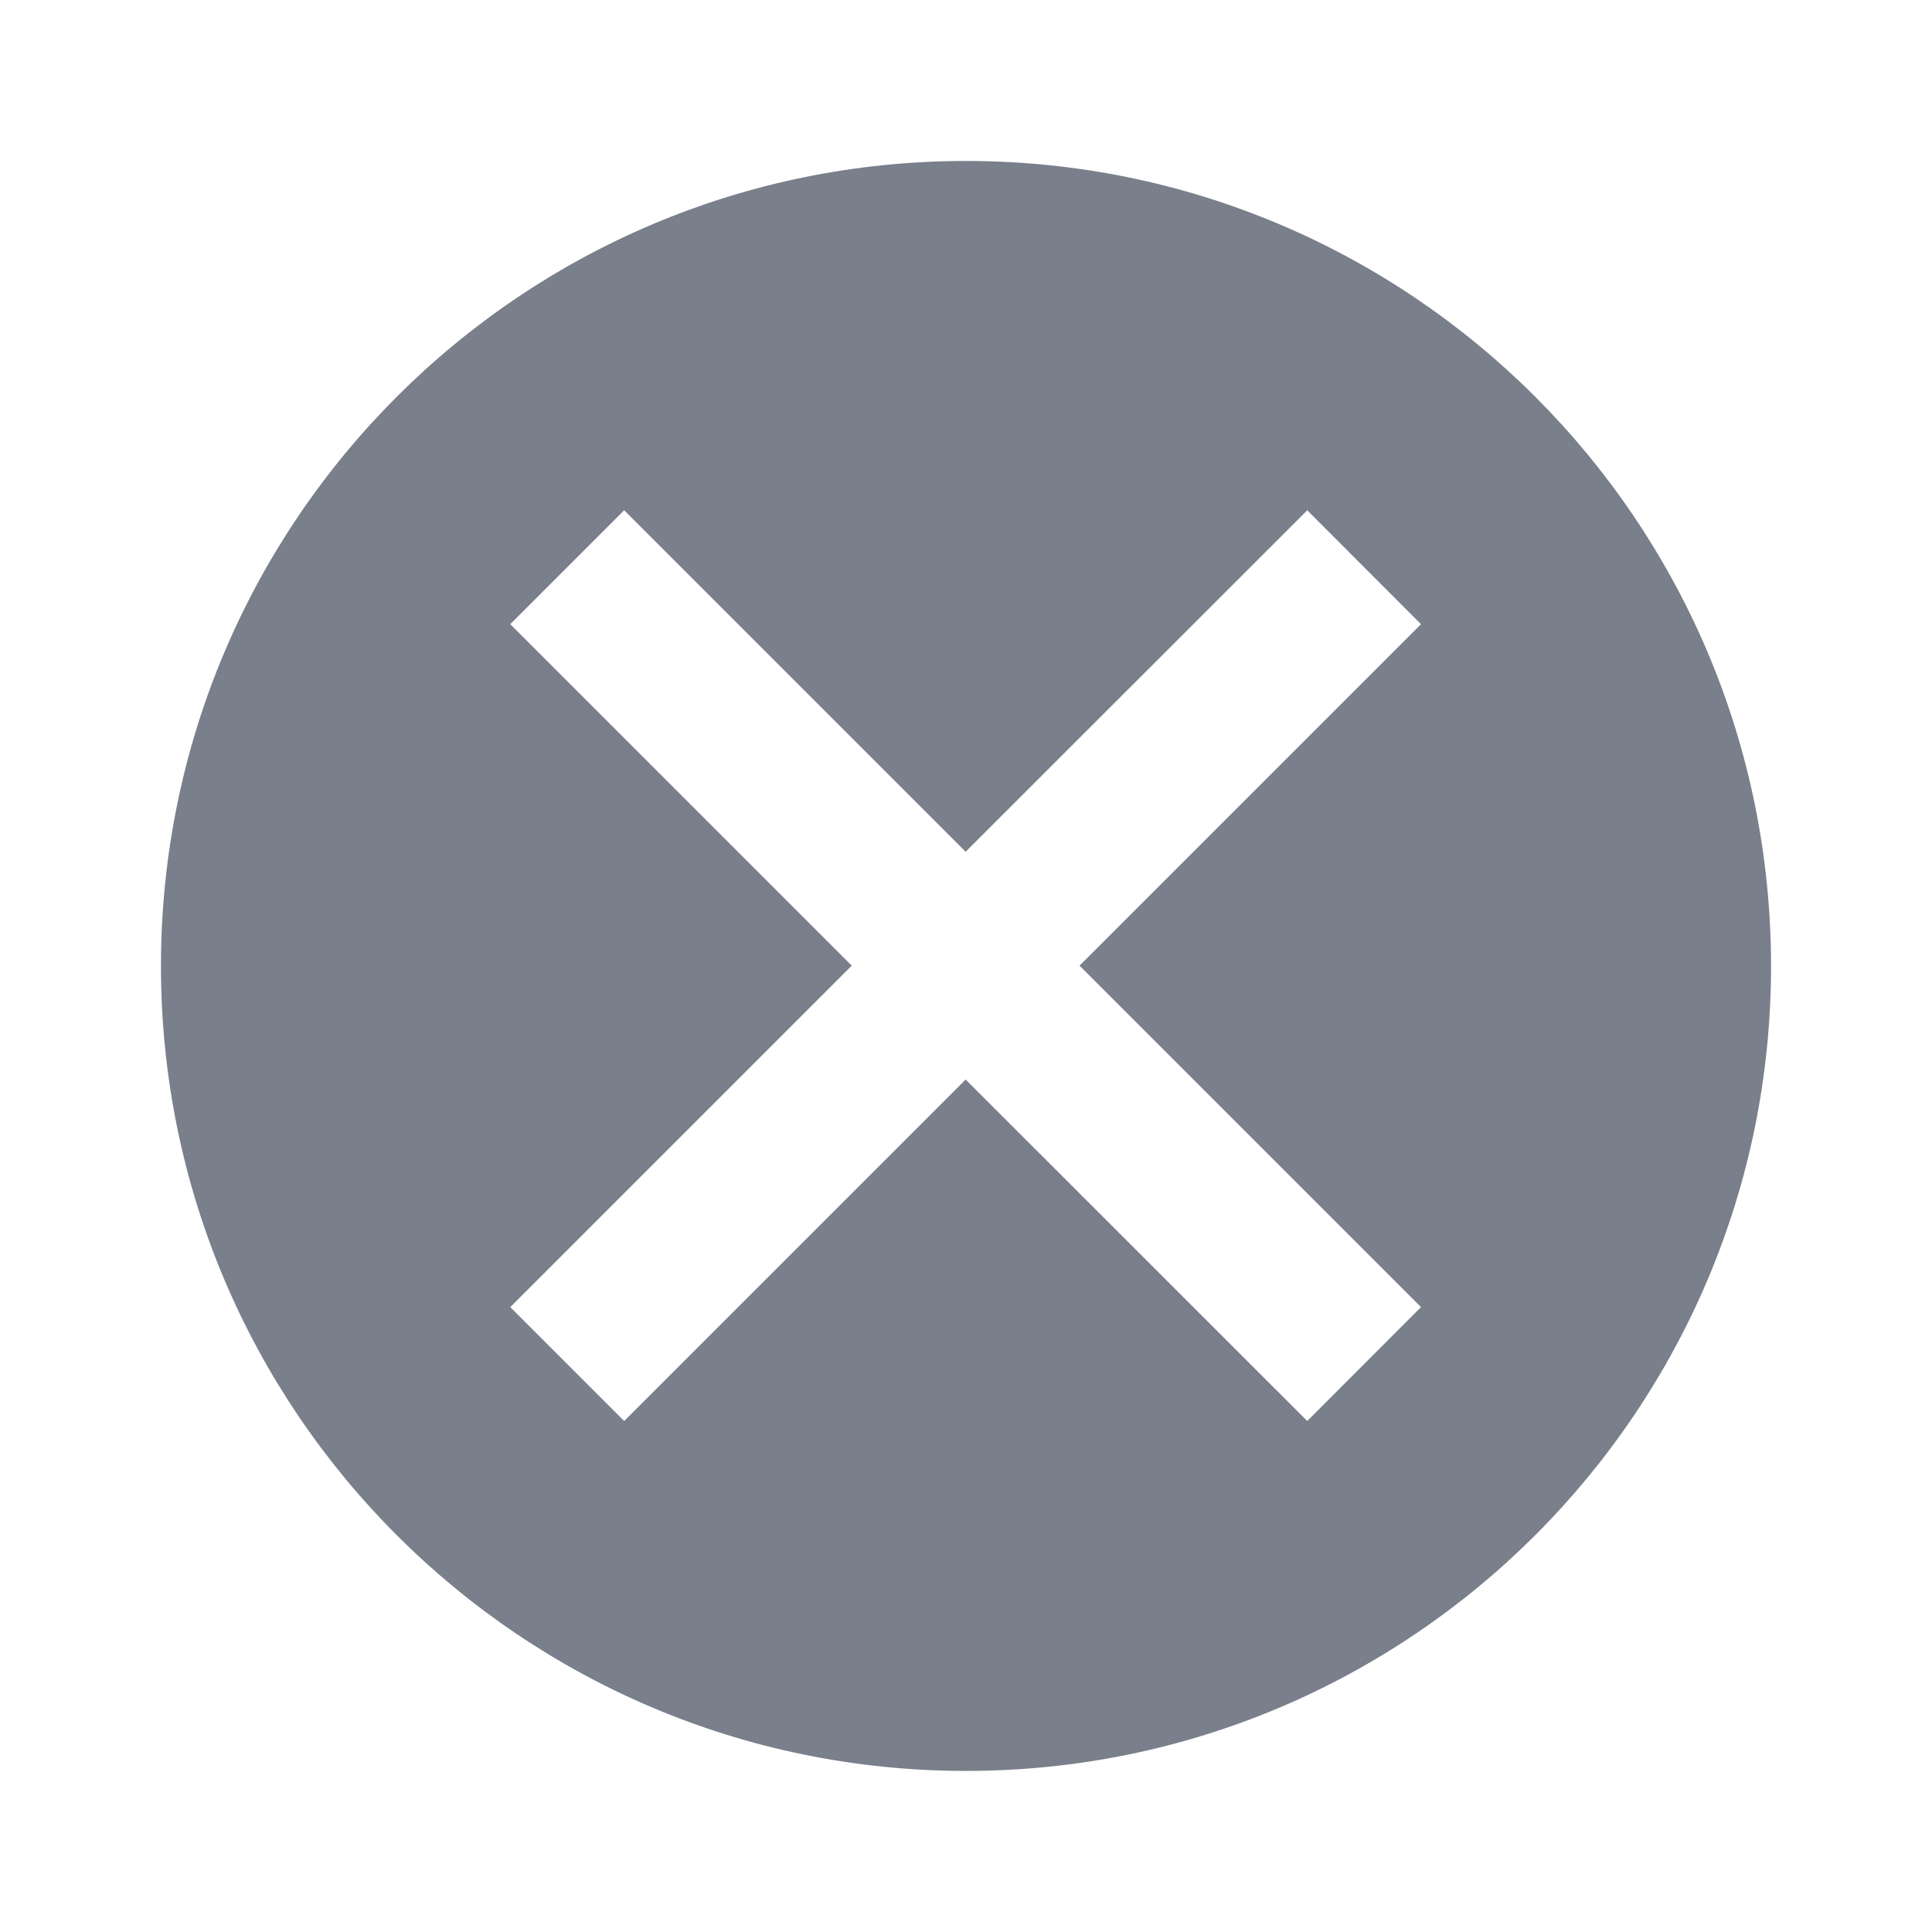 <svg width="16" height="16" viewBox="0 0 16 16" fill="none" xmlns="http://www.w3.org/2000/svg">
<path fill-rule="evenodd" clip-rule="evenodd" d="M8 1.333C4.318 1.333 1.333 4.318 1.333 8C1.333 11.682 4.318 14.666 8 14.666C11.682 14.666 14.667 11.682 14.667 8C14.667 4.318 11.682 1.333 8 1.333ZM7.997 7.054L10.826 4.226L11.768 5.169L8.94 7.997L11.768 10.825L10.826 11.768L7.997 8.94L5.169 11.768L4.226 10.825L7.054 7.997L4.226 5.169L5.169 4.226L7.997 7.054Z" fill="#797F8B"/>
</svg>

